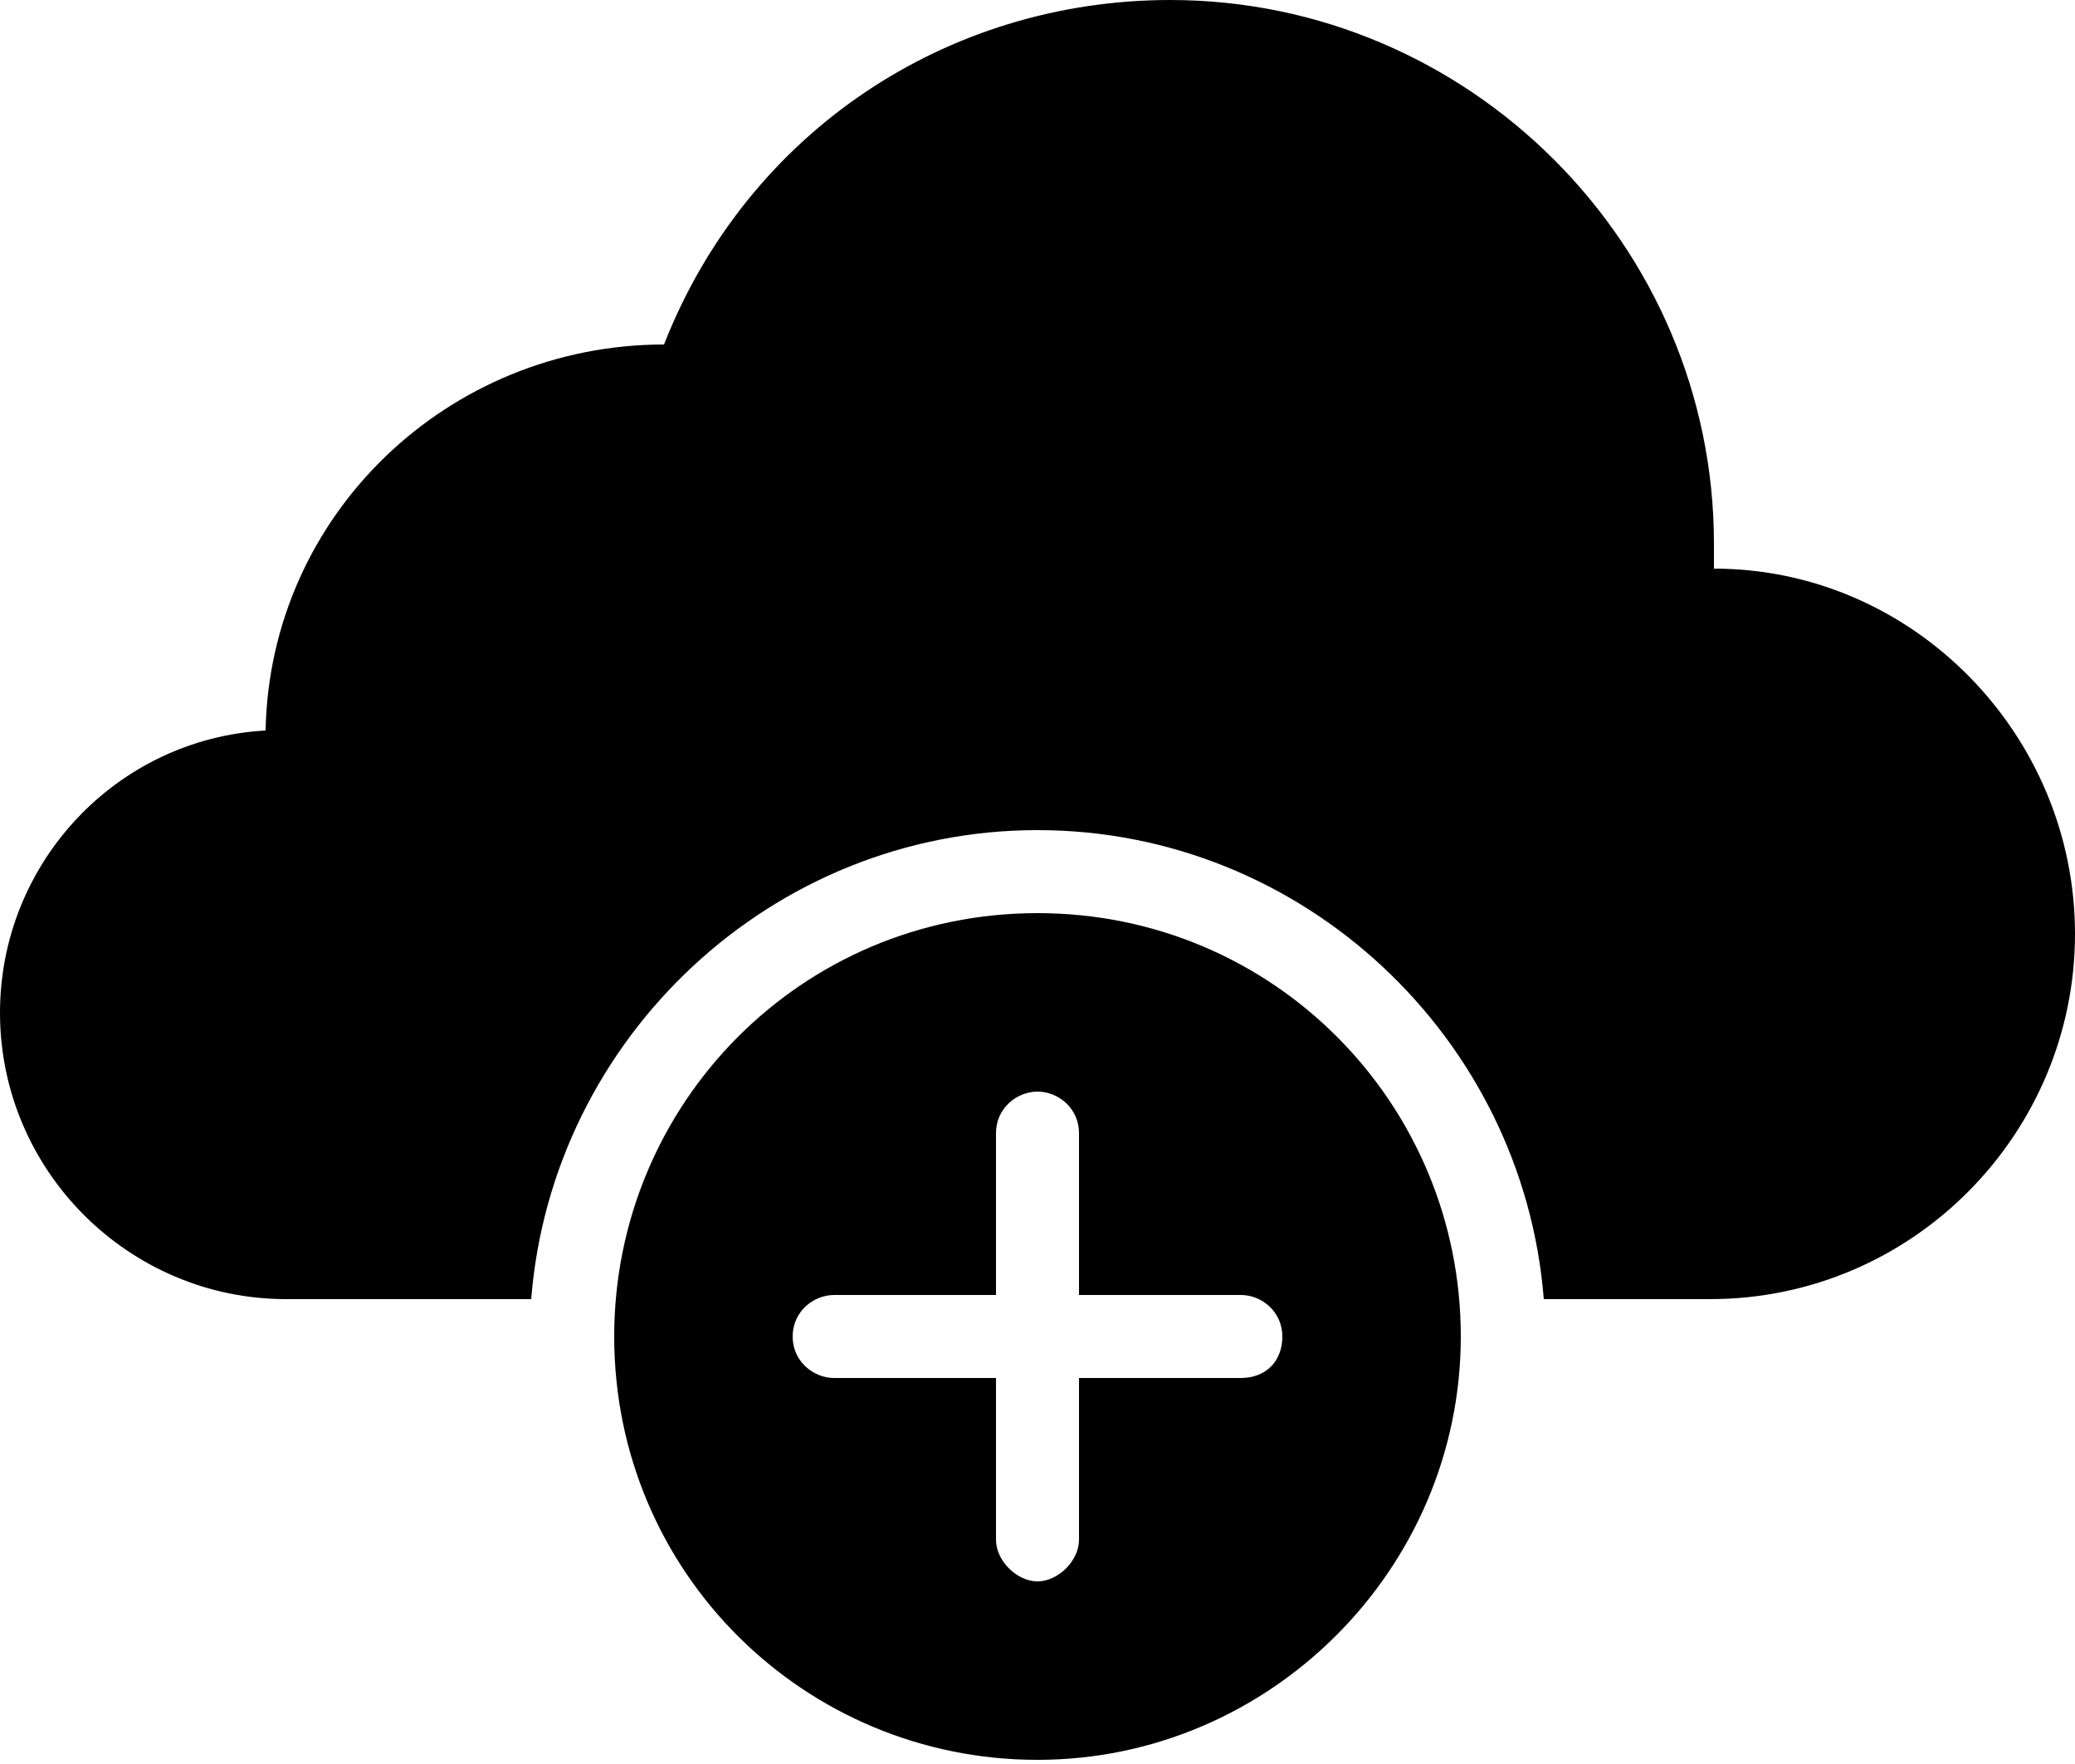 <?xml version="1.0" encoding="utf-8"?>
<!-- Generator: Adobe Illustrator 27.5.0, SVG Export Plug-In . SVG Version: 6.00 Build 0)  -->
<svg version="1.1" id="Layer_1" xmlns="http://www.w3.org/2000/svg" xmlns:xlink="http://www.w3.org/1999/xlink" x="0px" y="0px"
	 viewBox="0 0 50 42.5" style="enable-background:new 0 0 50 42.5;" xml:space="preserve">
<path d="M50,22.5c0,4.8-3.9,8.8-8.8,8.8h-4C36.7,25,31.4,20,25,20s-11.7,5-12.2,11.3H6.9c-3.8,0-6.9-3.1-6.9-6.9
	c0-3.6,2.8-6.6,6.4-6.8c0.1-5.2,4.4-9.3,9.6-9.3C18,3.2,22.8,0,28.2,0c7.2,0,13.1,5.9,13.1,13.1c0,0.2,0,0.4,0,0.6
	C46.1,13.7,50,17.7,50,22.5z"/>
<path d="M25,22c-5.7,0-10.2,4.6-10.2,10.2c0,5.7,4.6,10.2,10.2,10.2s10.2-4.6,10.2-10.2C35.2,26.6,30.7,22,25,22z M29.9,33.2H26v3.9
	c0,0.5-0.5,1-1,1s-1-0.5-1-1v-3.9h-3.9c-0.5,0-1-0.4-1-1c0-0.6,0.5-1,1-1H24v-3.9c0-0.6,0.5-1,1-1s1,0.4,1,1v3.9h3.9
	c0.5,0,1,0.4,1,1C30.9,32.8,30.5,33.2,29.9,33.2z"/>
</svg>
